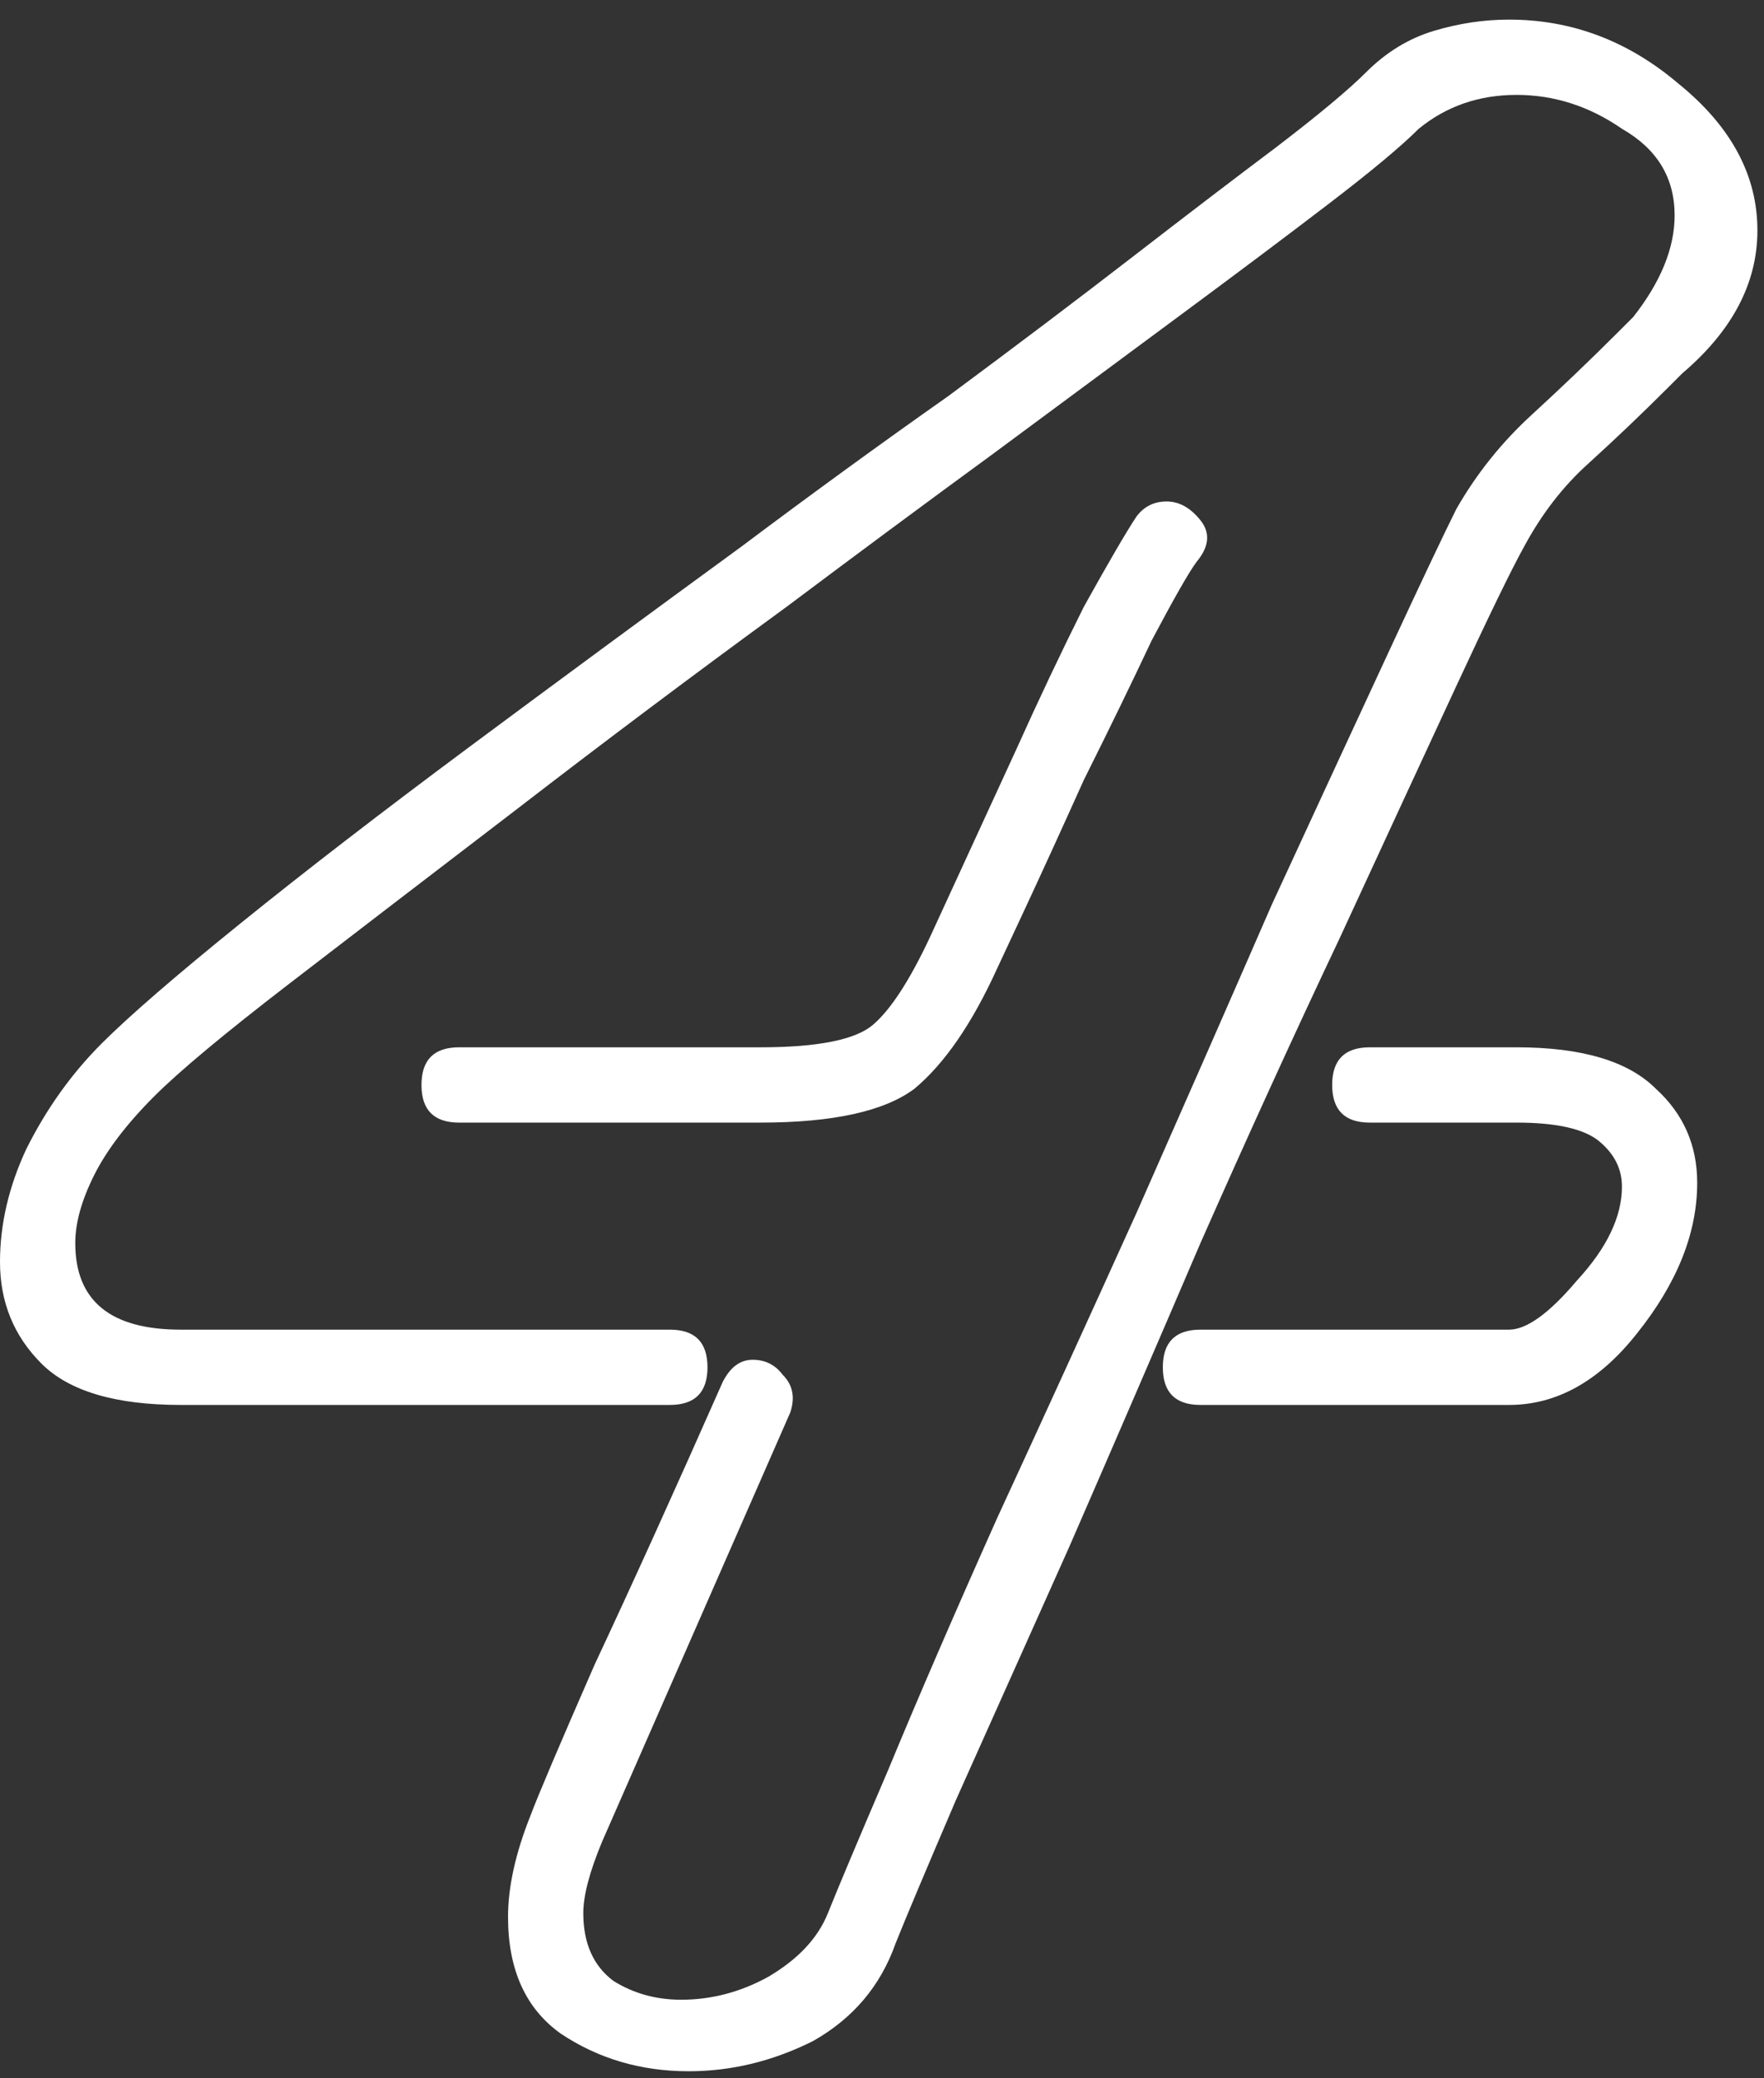 <?xml version="1.0" encoding="UTF-8"?> <svg xmlns="http://www.w3.org/2000/svg" width="45" height="53" viewBox="0 0 45 53" fill="none"><rect x="0" y="0" width="45" height="53" fill="#333333" stroke="none"/> <path d="M17.568 52.82C16.352 52.82 15.264 52.5 14.304 51.86C13.408 51.22 12.96 50.228 12.96 48.884C12.96 48.116 13.152 47.252 13.536 46.292C13.728 45.78 14.272 44.5 15.168 42.452C16.128 40.404 17.216 38.004 18.432 35.252C18.624 34.868 18.88 34.676 19.2 34.676C19.52 34.676 19.776 34.804 19.968 35.06C20.224 35.316 20.288 35.636 20.16 36.02L15.36 46.964C15.04 47.732 14.88 48.34 14.88 48.788C14.88 49.556 15.136 50.132 15.648 50.516C16.16 50.836 16.736 50.996 17.376 50.996C18.144 50.996 18.88 50.804 19.584 50.42C20.352 49.972 20.864 49.428 21.12 48.788C21.376 48.148 21.888 46.932 22.656 45.14C23.424 43.284 24.352 41.14 25.44 38.708C26.592 36.212 27.776 33.62 28.992 30.932C30.208 28.18 31.36 25.556 32.448 23.06C33.6 20.564 34.592 18.42 35.424 16.628C36.256 14.836 36.832 13.62 37.152 12.98C37.664 12.084 38.304 11.284 39.072 10.58C39.84 9.876 40.576 9.172 41.28 8.468L41.664 8.084C42.368 7.188 42.72 6.324 42.72 5.492C42.72 4.532 42.272 3.796 41.376 3.284C40.544 2.708 39.648 2.42 38.688 2.42C37.728 2.42 36.896 2.708 36.192 3.284C35.744 3.732 34.976 4.372 33.888 5.204C32.8 6.036 31.52 6.996 30.048 8.084C28.576 9.172 26.976 10.356 25.248 11.636C23.584 12.852 21.856 14.132 20.064 15.476C17.696 17.204 15.392 18.932 13.152 20.66C10.976 22.324 9.056 23.796 7.392 25.076C5.728 26.356 4.576 27.316 3.936 27.956C3.232 28.66 2.72 29.332 2.4 29.972C2.08 30.612 1.92 31.188 1.92 31.7C1.92 33.172 2.816 33.908 4.608 33.908H17.088C17.728 33.908 18.048 34.228 18.048 34.868C18.048 35.508 17.728 35.828 17.088 35.828H4.608C2.944 35.828 1.76 35.476 1.056 34.772C0.352 34.068 0 33.204 0 32.18C0 31.22 0.224 30.26 0.672 29.3C1.184 28.276 1.824 27.38 2.592 26.612C3.296 25.908 4.48 24.884 6.144 23.54C7.808 22.196 9.76 20.692 12 19.028C14.24 17.364 16.544 15.668 18.912 13.94C20.704 12.596 22.464 11.316 24.192 10.1C25.92 8.82 27.488 7.636 28.896 6.548C30.304 5.46 31.52 4.532 32.544 3.764C33.632 2.932 34.4 2.292 34.848 1.844C35.36 1.332 35.936 0.98 36.576 0.788C37.216 0.596 37.856 0.5 38.496 0.5C40.096 0.5 41.536 1.044 42.816 2.132C44.16 3.22 44.832 4.468 44.832 5.876C44.832 7.22 44.192 8.436 42.912 9.524L42.528 9.908C41.888 10.548 41.216 11.188 40.512 11.828C39.872 12.404 39.328 13.108 38.88 13.94C38.56 14.516 37.984 15.7 37.152 17.492C36.32 19.284 35.328 21.428 34.176 23.924C33.024 26.356 31.84 28.948 30.624 31.7C29.472 34.388 28.352 36.98 27.264 39.476C26.176 41.908 25.216 44.052 24.384 45.908C23.616 47.7 23.104 48.916 22.848 49.556C22.464 50.644 21.76 51.476 20.736 52.052C19.712 52.564 18.656 52.82 17.568 52.82ZM11.712 28.628C11.072 28.628 10.752 28.308 10.752 27.668C10.752 27.028 11.072 26.708 11.712 26.708H19.392C20.864 26.708 21.824 26.516 22.272 26.132C22.72 25.748 23.2 25.012 23.712 23.924L25.92 19.124C26.496 17.844 27.072 16.628 27.648 15.476C28.288 14.324 28.736 13.556 28.992 13.172C29.184 12.916 29.44 12.788 29.76 12.788C30.08 12.788 30.368 12.948 30.624 13.268C30.88 13.588 30.848 13.94 30.528 14.324C30.336 14.58 29.952 15.252 29.376 16.34C28.864 17.428 28.288 18.612 27.648 19.892C27.072 21.172 26.56 22.292 26.112 23.252C25.664 24.212 25.44 24.692 25.44 24.692C24.8 26.1 24.096 27.124 23.328 27.764C22.56 28.34 21.248 28.628 19.392 28.628H11.712ZM30.624 35.828C29.984 35.828 29.664 35.508 29.664 34.868C29.664 34.228 29.984 33.908 30.624 33.908H38.496C38.944 33.908 39.52 33.492 40.224 32.66C40.992 31.828 41.376 31.028 41.376 30.26C41.376 29.812 41.184 29.428 40.8 29.108C40.416 28.788 39.712 28.628 38.688 28.628H34.944C34.304 28.628 33.984 28.308 33.984 27.668C33.984 27.028 34.304 26.708 34.944 26.708H38.688C40.352 26.708 41.536 27.06 42.24 27.764C42.944 28.404 43.296 29.204 43.296 30.164C43.296 31.444 42.784 32.724 41.76 34.004C40.8 35.22 39.712 35.828 38.496 35.828H30.624Z" fill="white"></path> </svg> 